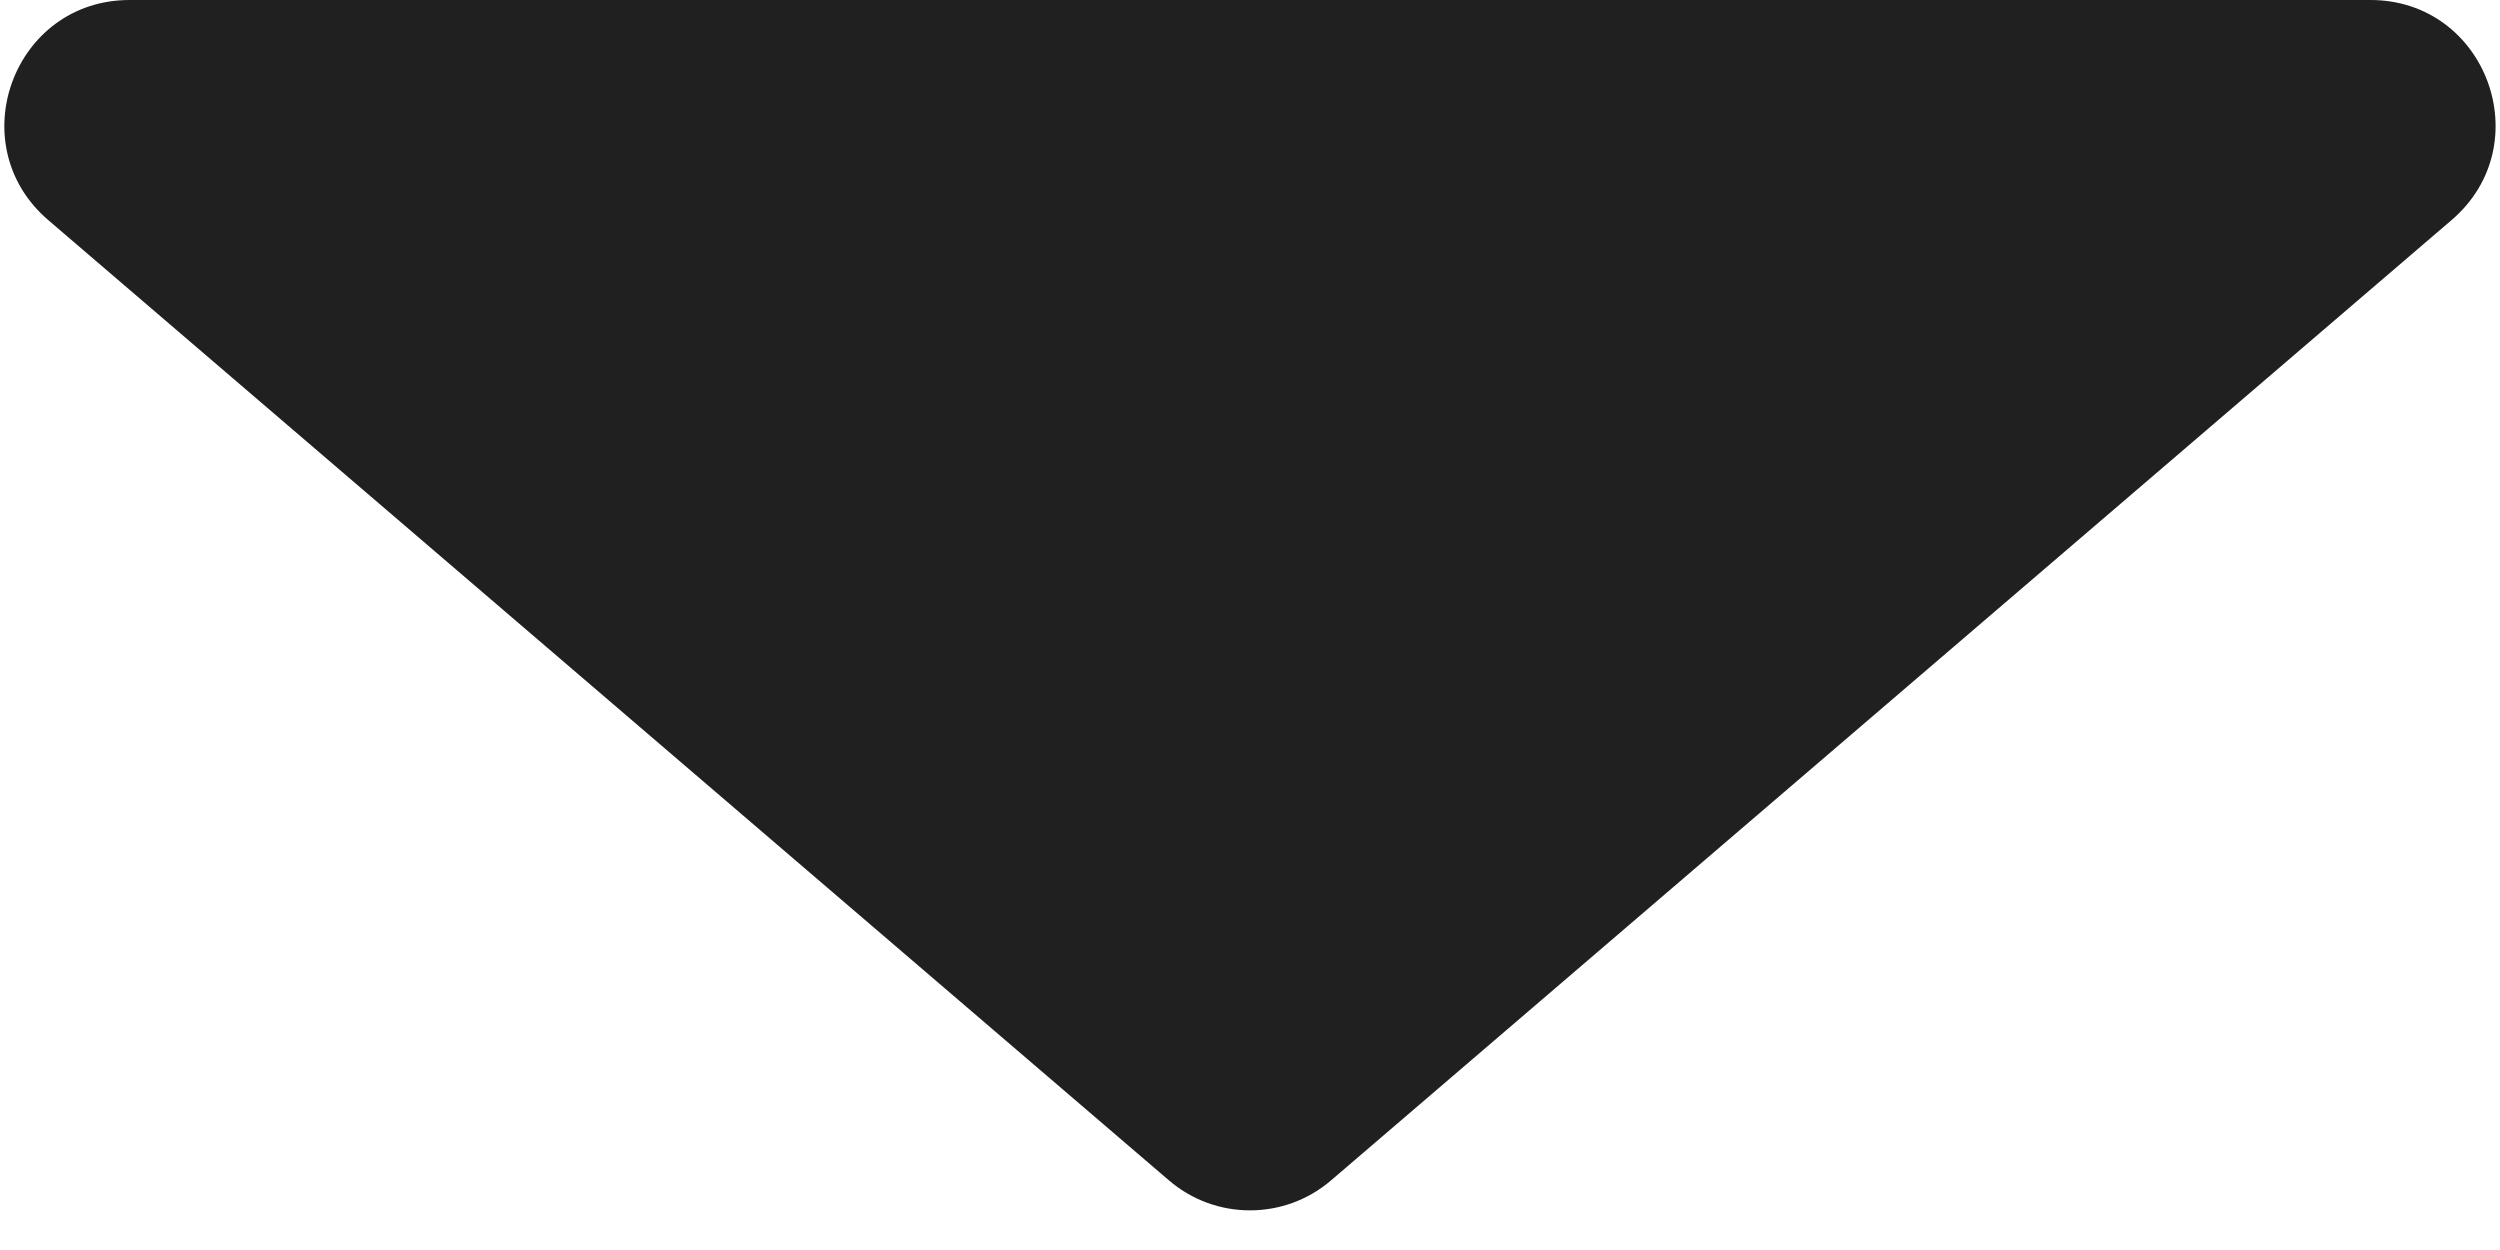 <svg width="12" height="6" viewBox="0 0 12 6" fill="none" xmlns="http://www.w3.org/2000/svg">
<path d="M6.39 5.665C6.166 5.858 5.834 5.858 5.61 5.665L0.231 1.056C-0.191 0.693 0.065 0 0.622 0L11.378 0C11.935 0 12.191 0.693 11.768 1.056L6.39 5.665Z" fill="#202020"/>
</svg>
